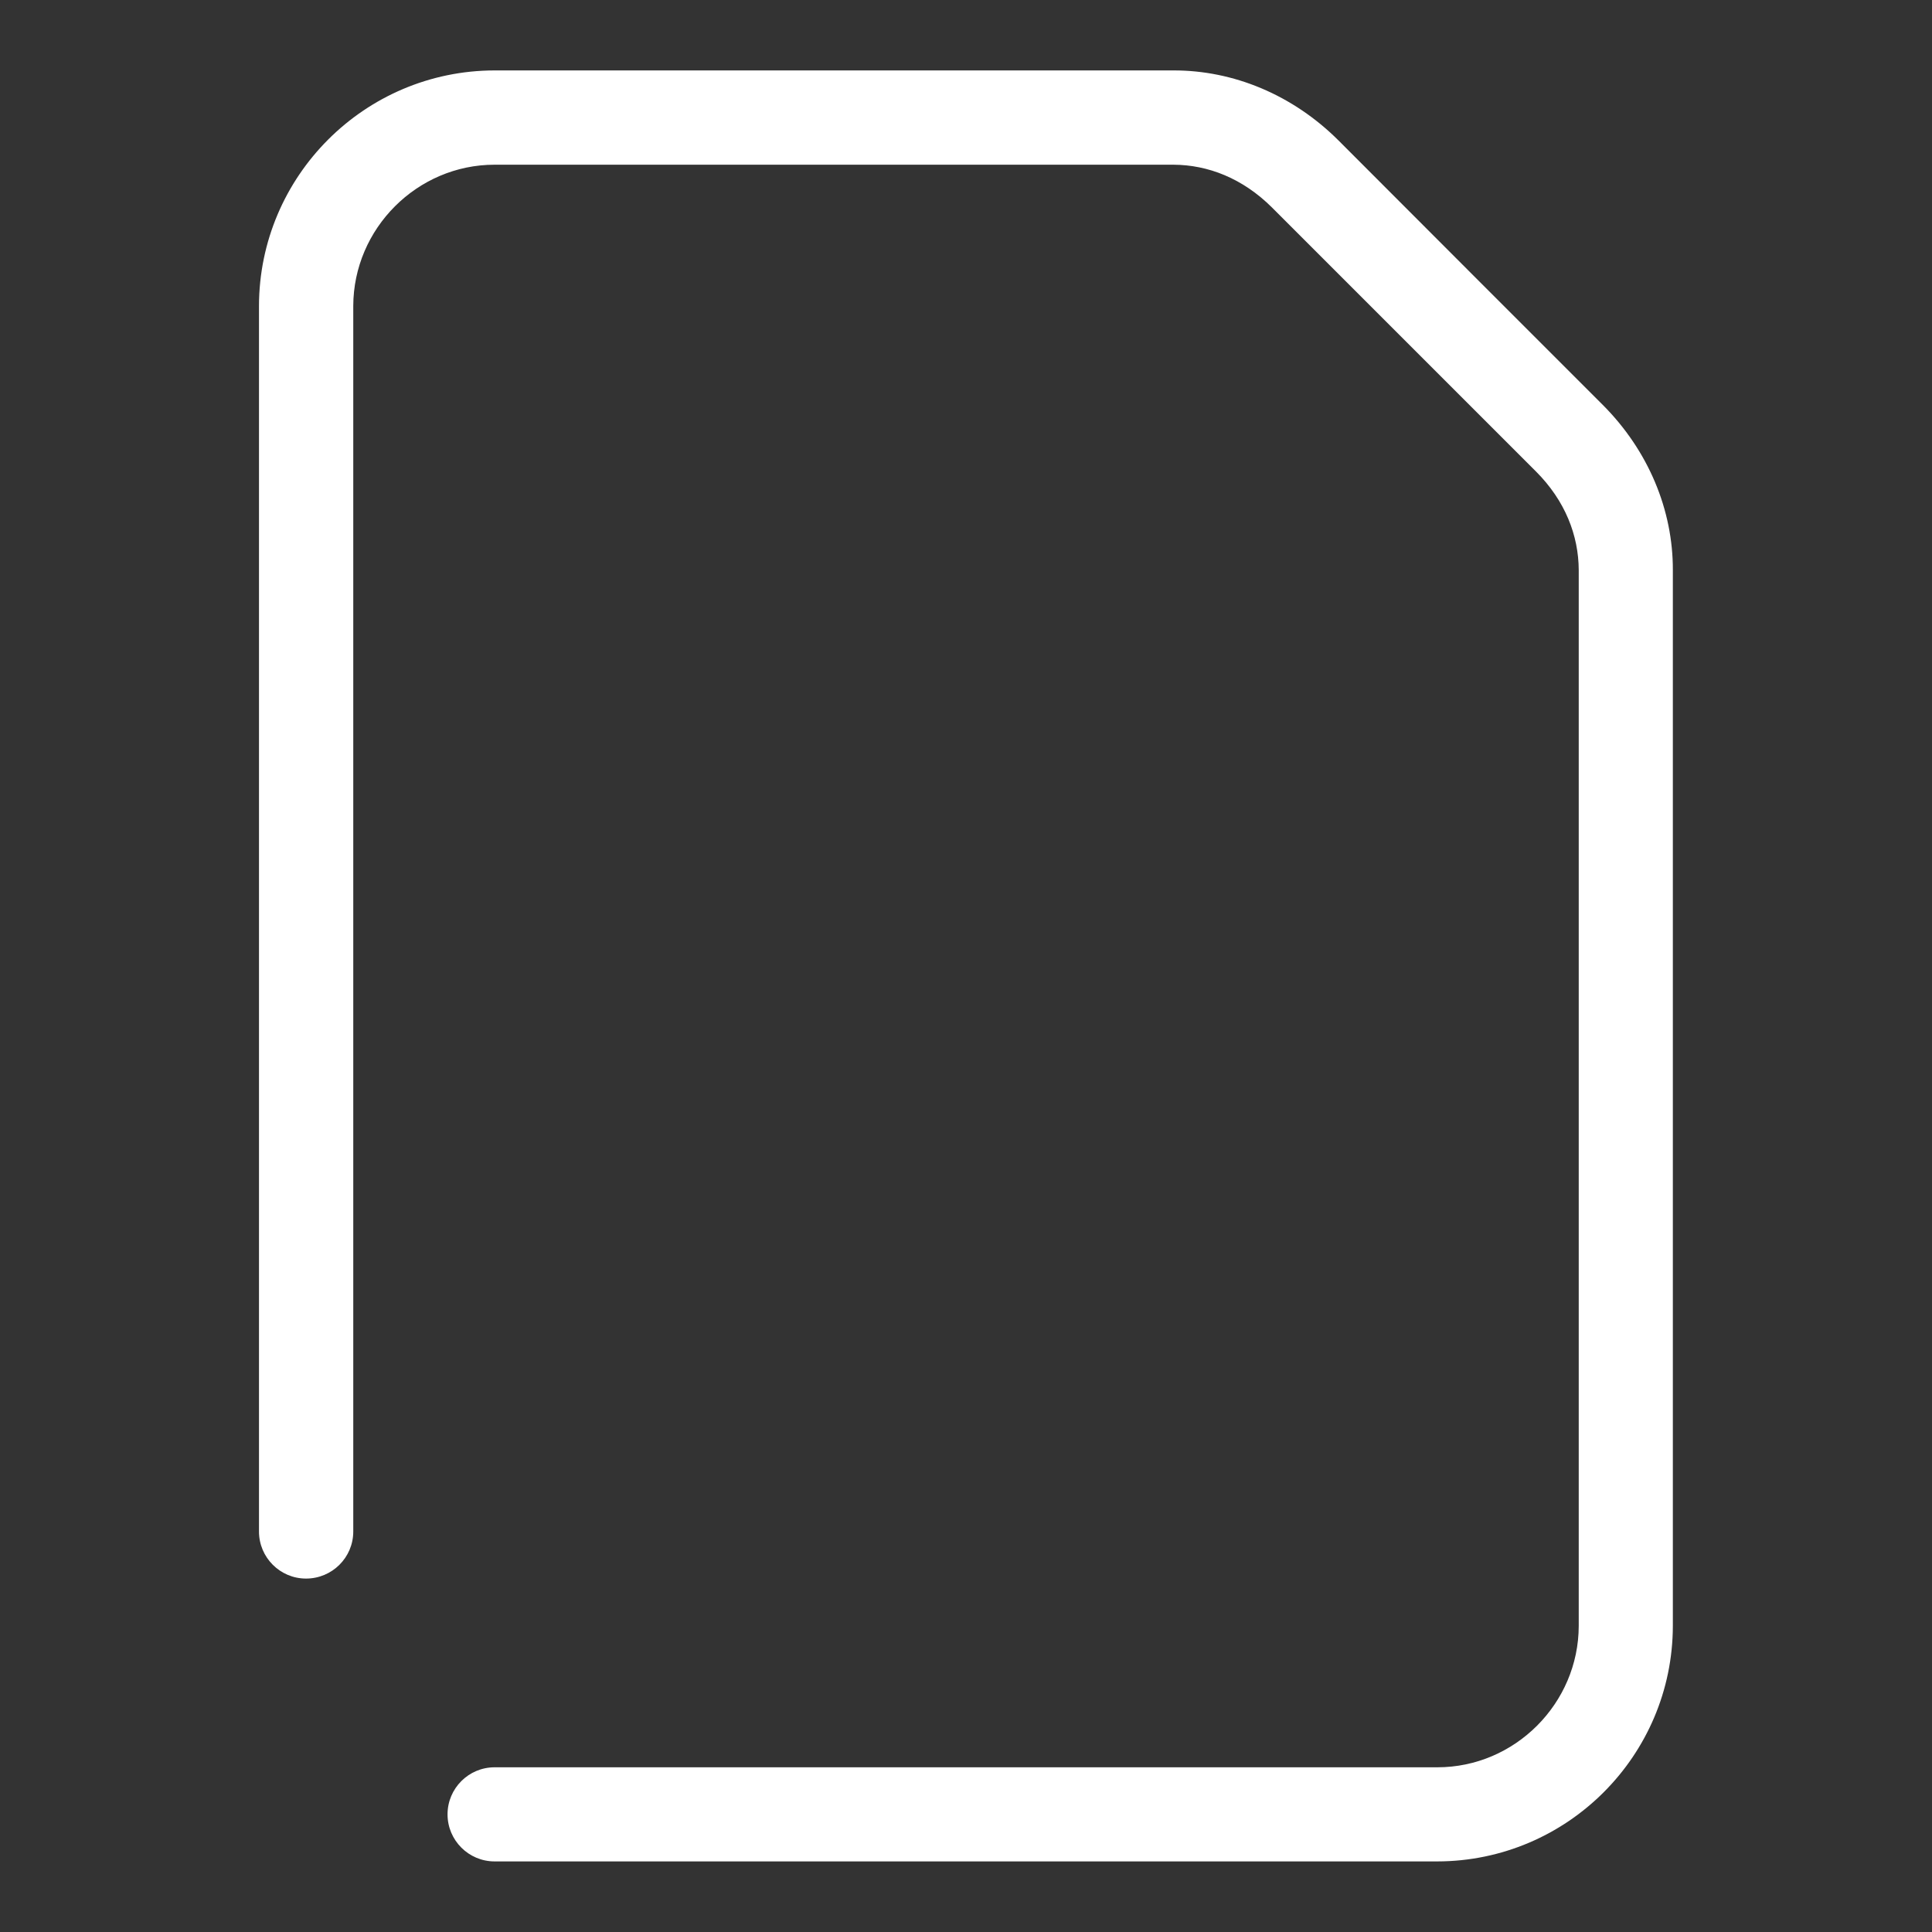<?xml version="1.0" encoding="UTF-8"?>
<!-- Generator: Adobe Illustrator 28.1.0, SVG Export Plug-In . SVG Version: 6.00 Build 0)  -->
<svg xmlns="http://www.w3.org/2000/svg" xmlns:xlink="http://www.w3.org/1999/xlink" version="1.1" id="Ebene_1" x="0px" y="0px" viewBox="0 0 1190.6 1190.6" style="enable-background:new 0 0 1190.6 1190.6;" xml:space="preserve">
<rect x="0" y="0" width="1190.6" height="1190.6" fill="#333333" stroke="none"/>
<style type="text/css">
	.st0{fill:#FFFFFF;}
</style>
<path class="st0" d="M217.7,943.8V188.6c0.1-47.8,39.4-87.1,87.1-87.1h418.3c21.3,0.1,42.6,8.3,60.8,26.4l81.3,81.3l81.3,81.3  c18.1,18.1,26.3,39.5,26.4,60.8v650.7c-0.1,47.8-39.4,87.1-87.1,87.1H304.8c-16,0-29,13-29,29s13,29,29,29h580.9  c80.1-0.1,145.1-65.2,145.2-145.2V351.3c0.1-36.8-14.9-73.5-43.3-101.9l-81.3-81.3L825,86.7c-28.4-28.4-65.1-43.4-101.9-43.3H304.8  c-80.1,0.1-145.1,65.2-145.2,145.2v755.2c0,16,13,29,29,29S217.7,959.9,217.7,943.8"></path>
</svg>
